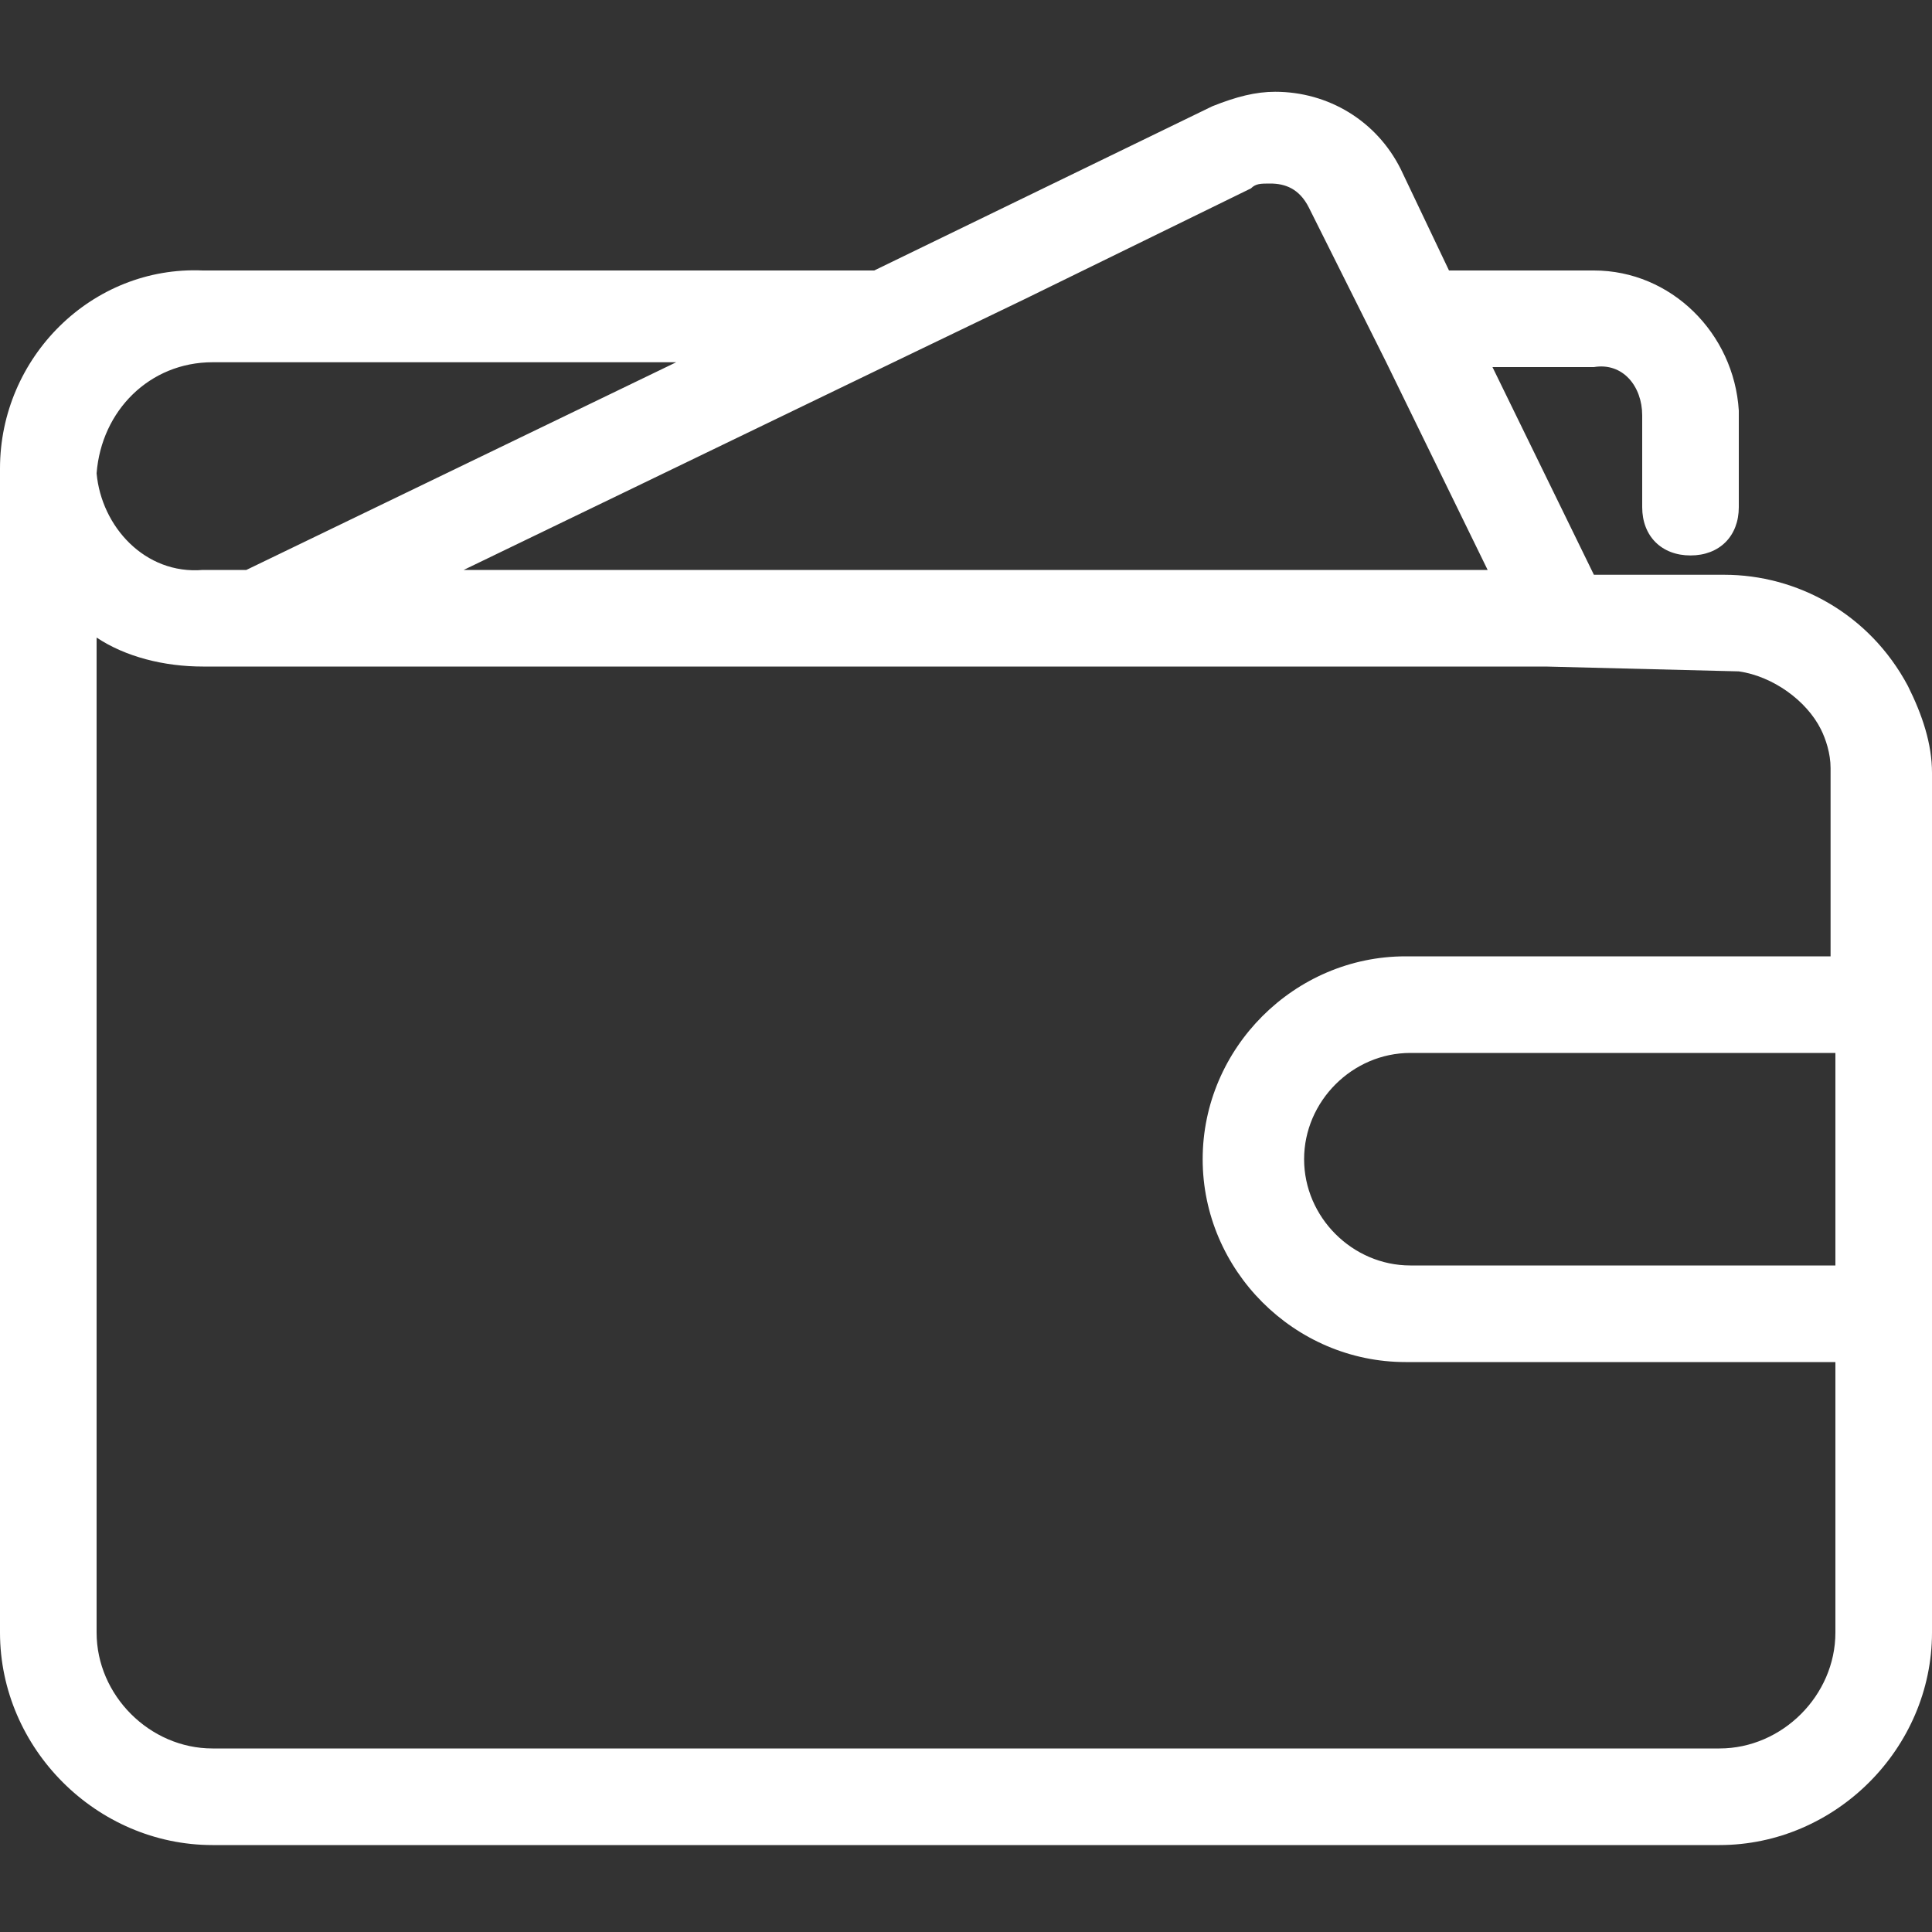 <svg height="64" width="64" xmlns:xlink="http://www.w3.org/1999/xlink" xmlns="http://www.w3.org/2000/svg" version="1.1" viewBox="0 0 1024 1024" class="icon"><rect x="0" y="0" width="1024" height="1024" fill="#333333" stroke="none"/><path fill="#ffffff" d="M1024 409.6c0-15.36-5.12-30.72-12.8-46.08-20.48-38.4-58.88-58.88-97.28-58.88l0 0L844.8 304.64l-53.76-110.08 53.76 0 0 0c0 0 0 0 0 0C860.16 192 870.4 204.8 870.4 220.16l0 2.56 0 0c0 0 0 0 0 0l0 46.08c0 15.36 10.24 25.6 25.6 25.6s25.6-10.24 25.6-25.6L921.6 222.72l0 0c0 0 0 0 0 0 0 0 0 0 0-2.56 0 0 0 0 0 0 0 0 0-2.56 0-2.56-2.56-40.96-35.84-74.24-76.8-74.24 0 0 0 0 0 0l0 0 0 0-76.8 0-25.6-53.76c-12.8-25.6-38.4-40.96-66.56-40.96-10.24 0-20.48 2.56-33.28 7.68l-179.2 87.04L112.64 143.36 107.52 143.36C48.64 140.8 0 189.44 0 248.32c0 0 0 2.56 0 2.56 0 0 0 2.56 0 2.56l0 611.84c0 61.44 51.2 112.64 112.64 112.64l798.72 0c61.44 0 112.64-51.2 112.64-112.64L1024 409.6 1024 409.6zM473.6 192 473.6 192 473.6 192l69.12-33.28 120.32-58.88c2.56-2.56 5.12-2.56 10.24-2.56 7.68 0 15.36 2.56 20.48 12.8l38.4 76.8 2.56 5.12 53.76 110.08L245.76 302.08 473.6 192zM112.64 192 358.4 192l-227.84 110.08L107.52 302.08C76.8 304.64 53.76 279.04 51.2 250.88 53.76 217.6 79.36 192 112.64 192zM972.8 865.28c0 33.28-28.16 61.44-61.44 61.44L112.64 926.72c-33.28 0-61.44-28.16-61.44-61.44L51.2 337.92c15.36 10.24 35.84 15.36 56.32 15.36l30.72 0 2.56 0 663.04 0L819.2 353.28l102.4 2.56c17.92 2.56 35.84 15.36 43.52 30.72 2.56 5.12 5.12 12.8 5.12 20.48l0 99.84-225.28 0c-58.88 0-107.52 48.64-107.52 107.52 0 58.88 48.64 107.52 107.52 107.52L972.8 721.92 972.8 865.28zM972.8 670.72l-225.28 0c-30.72 0-56.32-25.6-56.32-56.32s25.6-56.32 56.32-56.32L972.8 558.08 972.8 670.72z"></path></svg>